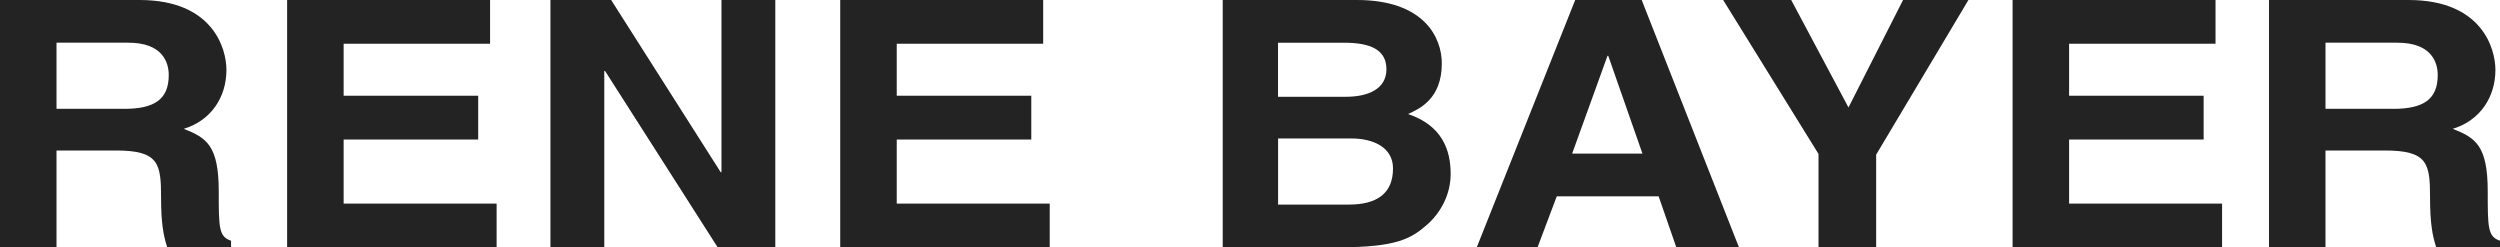 <?xml version="1.0" encoding="UTF-8"?>
<svg id="Ebene_1" data-name="Ebene 1" xmlns="http://www.w3.org/2000/svg" viewBox="0 0 855.99 84.67">
  <defs>
    <style>
      .cls-1 {
        fill: #232323;
        stroke-width: 0px;
      }
    </style>
  </defs>
  <path class="cls-1" d="M0,0h47.78c25.14,0,29.75,16.63,29.75,23.94,0,9.32-5.26,17.34-14.61,20.17,7.77,3.07,11.98,5.66,11.98,21.46,0,12.38,0,15.45,4.21,16.86v2.24h-21.85c-1.32-4.01-2.11-8.37-2.11-17.1,0-11.56-.79-16.04-15.4-16.04h-20.4v33.14H0V0ZM42.51,37.27c10.27,0,15.27-3.18,15.27-11.56,0-4.48-2.24-11.09-13.82-11.09h-24.61v22.64h23.16Z"/>
  <path class="cls-1" d="M167.81,14.98h-50.15v17.81h46.07v14.98h-46.07v21.94h52.38v14.98h-71.73V0h69.49v14.98Z"/>
  <path class="cls-1" d="M247.03,0h18.43v84.67h-19.74l-38.56-60.38h-.26v60.38h-18.43V0h20.79l37.51,58.97h.26V0Z"/>
  <path class="cls-1" d="M357.19,14.98h-50.15v17.81h46.07v14.98h-46.07v21.94h52.38v14.98h-71.73V0h69.49v14.98Z"/>
  <path class="cls-1" d="M418.65,0h45.93c23.16,0,29.09,12.97,29.09,21.7,0,12.15-7.63,15.57-11.58,17.34,11.58,3.89,14.61,12.15,14.61,20.52,0,6.72-3.16,13.09-8.16,17.45-5.4,4.72-10.53,7.66-29.88,7.66h-40.01V0ZM437.6,33.14h23.16c7.77,0,13.95-2.71,13.95-9.43s-5.53-9.08-14.48-9.08h-22.64v18.51ZM437.6,70.05h24.22c9.61,0,15.14-3.77,15.14-12.38,0-7.43-7.11-10.26-14.21-10.26h-25.14v22.64Z"/>
  <path class="cls-1" d="M526.44,84.67h-20.8L539.34,0h22.77l33.3,84.67h-21.45l-6.05-17.45h-34.88l-6.58,17.45ZM538.28,52.6h24.09l-11.71-33.49h-.26l-12.11,33.49Z"/>
  <path class="cls-1" d="M642.39,84.67h-19.74v-31.96L590,0h23.3l19.61,36.8L651.6,0h22.38l-31.59,52.95v31.72Z"/>
  <path class="cls-1" d="M758.6,14.98h-50.15v17.81h46.07v14.98h-46.07v21.94h52.38v14.98h-71.73V0h69.49v14.98Z"/>
  <path class="cls-1" d="M776.89,0h47.78c25.14,0,29.75,16.63,29.75,23.94,0,9.32-5.27,17.34-14.61,20.17,7.76,3.07,11.98,5.66,11.98,21.46,0,12.38,0,15.45,4.21,16.86v2.24h-21.85c-1.32-4.01-2.11-8.37-2.11-17.1,0-11.56-.79-16.04-15.4-16.04h-20.4v33.14h-19.35V0ZM819.4,37.27c10.27,0,15.27-3.18,15.27-11.56,0-4.48-2.24-11.09-13.82-11.09h-24.61v22.64h23.16Z"/>
</svg>